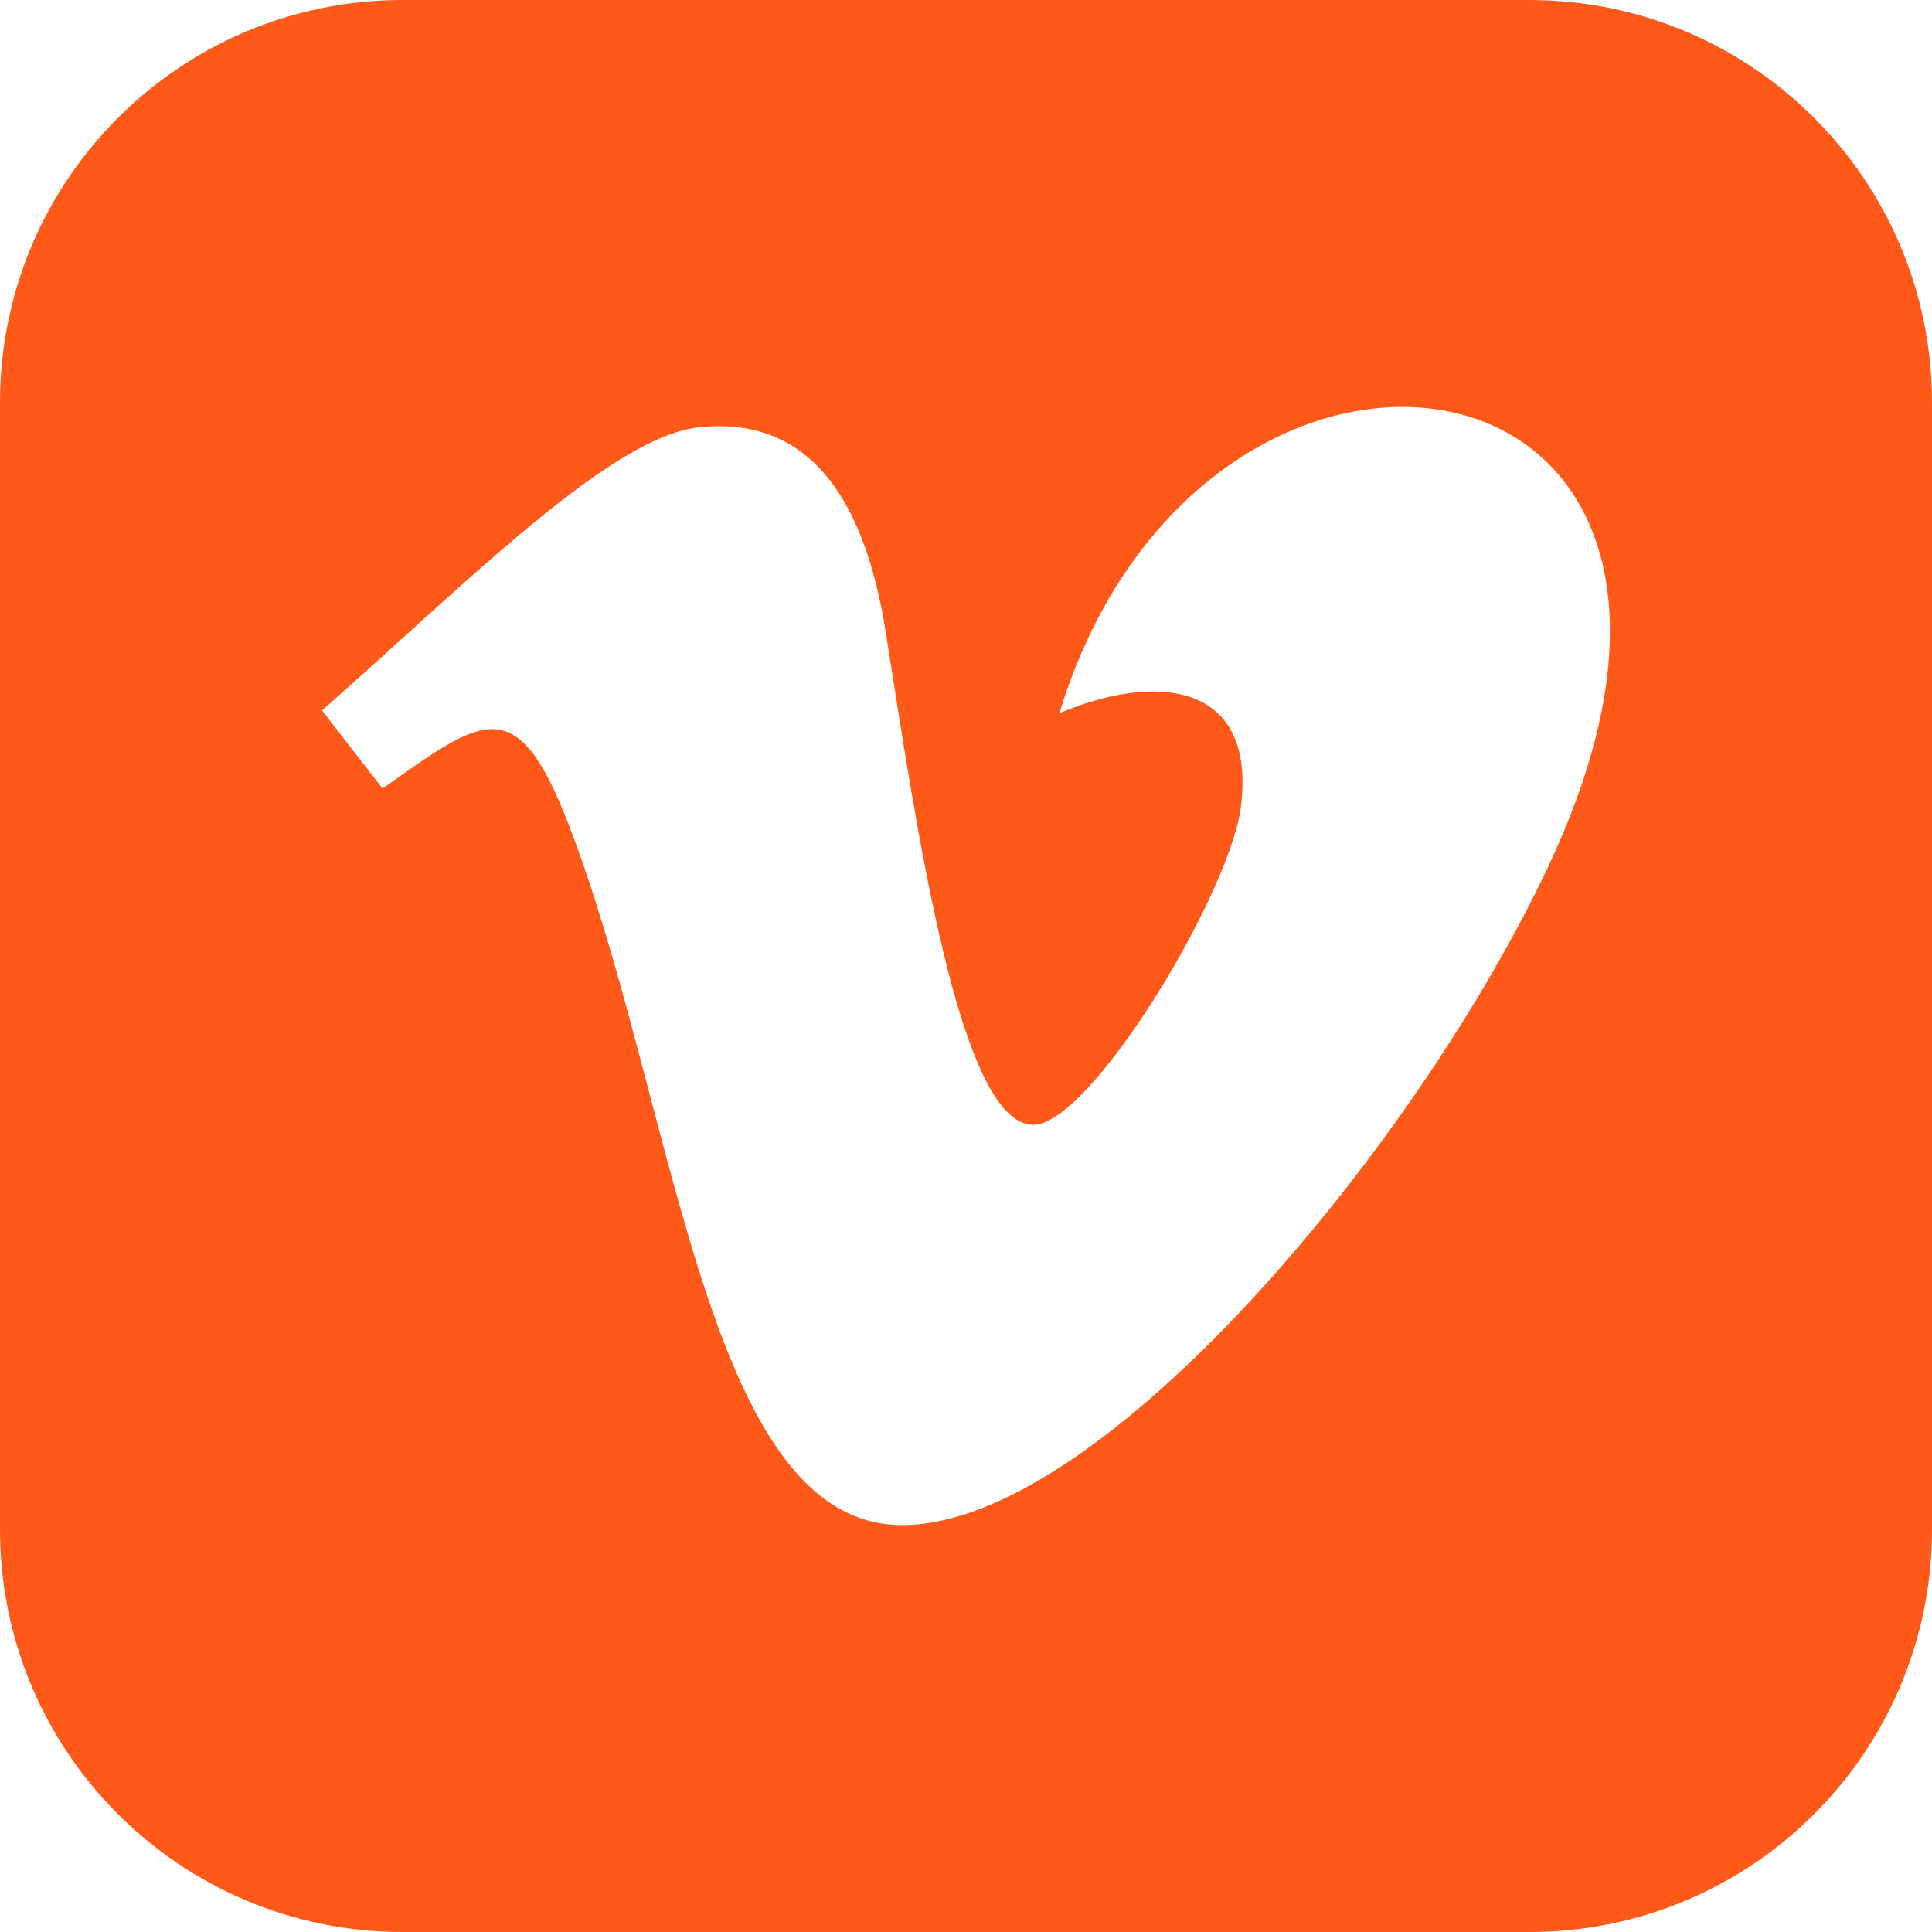 <svg xmlns="http://www.w3.org/2000/svg" width="18" height="18" viewBox="0 0 18 18" fill="none">
    <path d="M14.25 0H3.75C1.679 0 0 1.679 0 3.75V14.25C0 16.321 1.679 18 3.75 18H14.25C16.322 18 18 16.321 18 14.25V3.75C18 1.679 16.322 0 14.25 0ZM14.436 8.049C13.216 10.658 10.268 14.209 8.405 14.209C6.569 14.209 6.303 10.293 5.3 7.687C4.808 6.405 4.489 6.699 3.564 7.346L3 6.619C4.348 5.433 5.699 4.055 6.529 3.979C7.463 3.889 8.038 4.527 8.253 5.894C8.537 7.691 8.934 10.48 9.627 10.48C10.166 10.48 11.498 8.267 11.566 7.477C11.687 6.319 10.714 6.284 9.87 6.645C11.206 2.268 16.765 3.074 14.436 8.049Z" fill="#FF591A"/>
</svg>